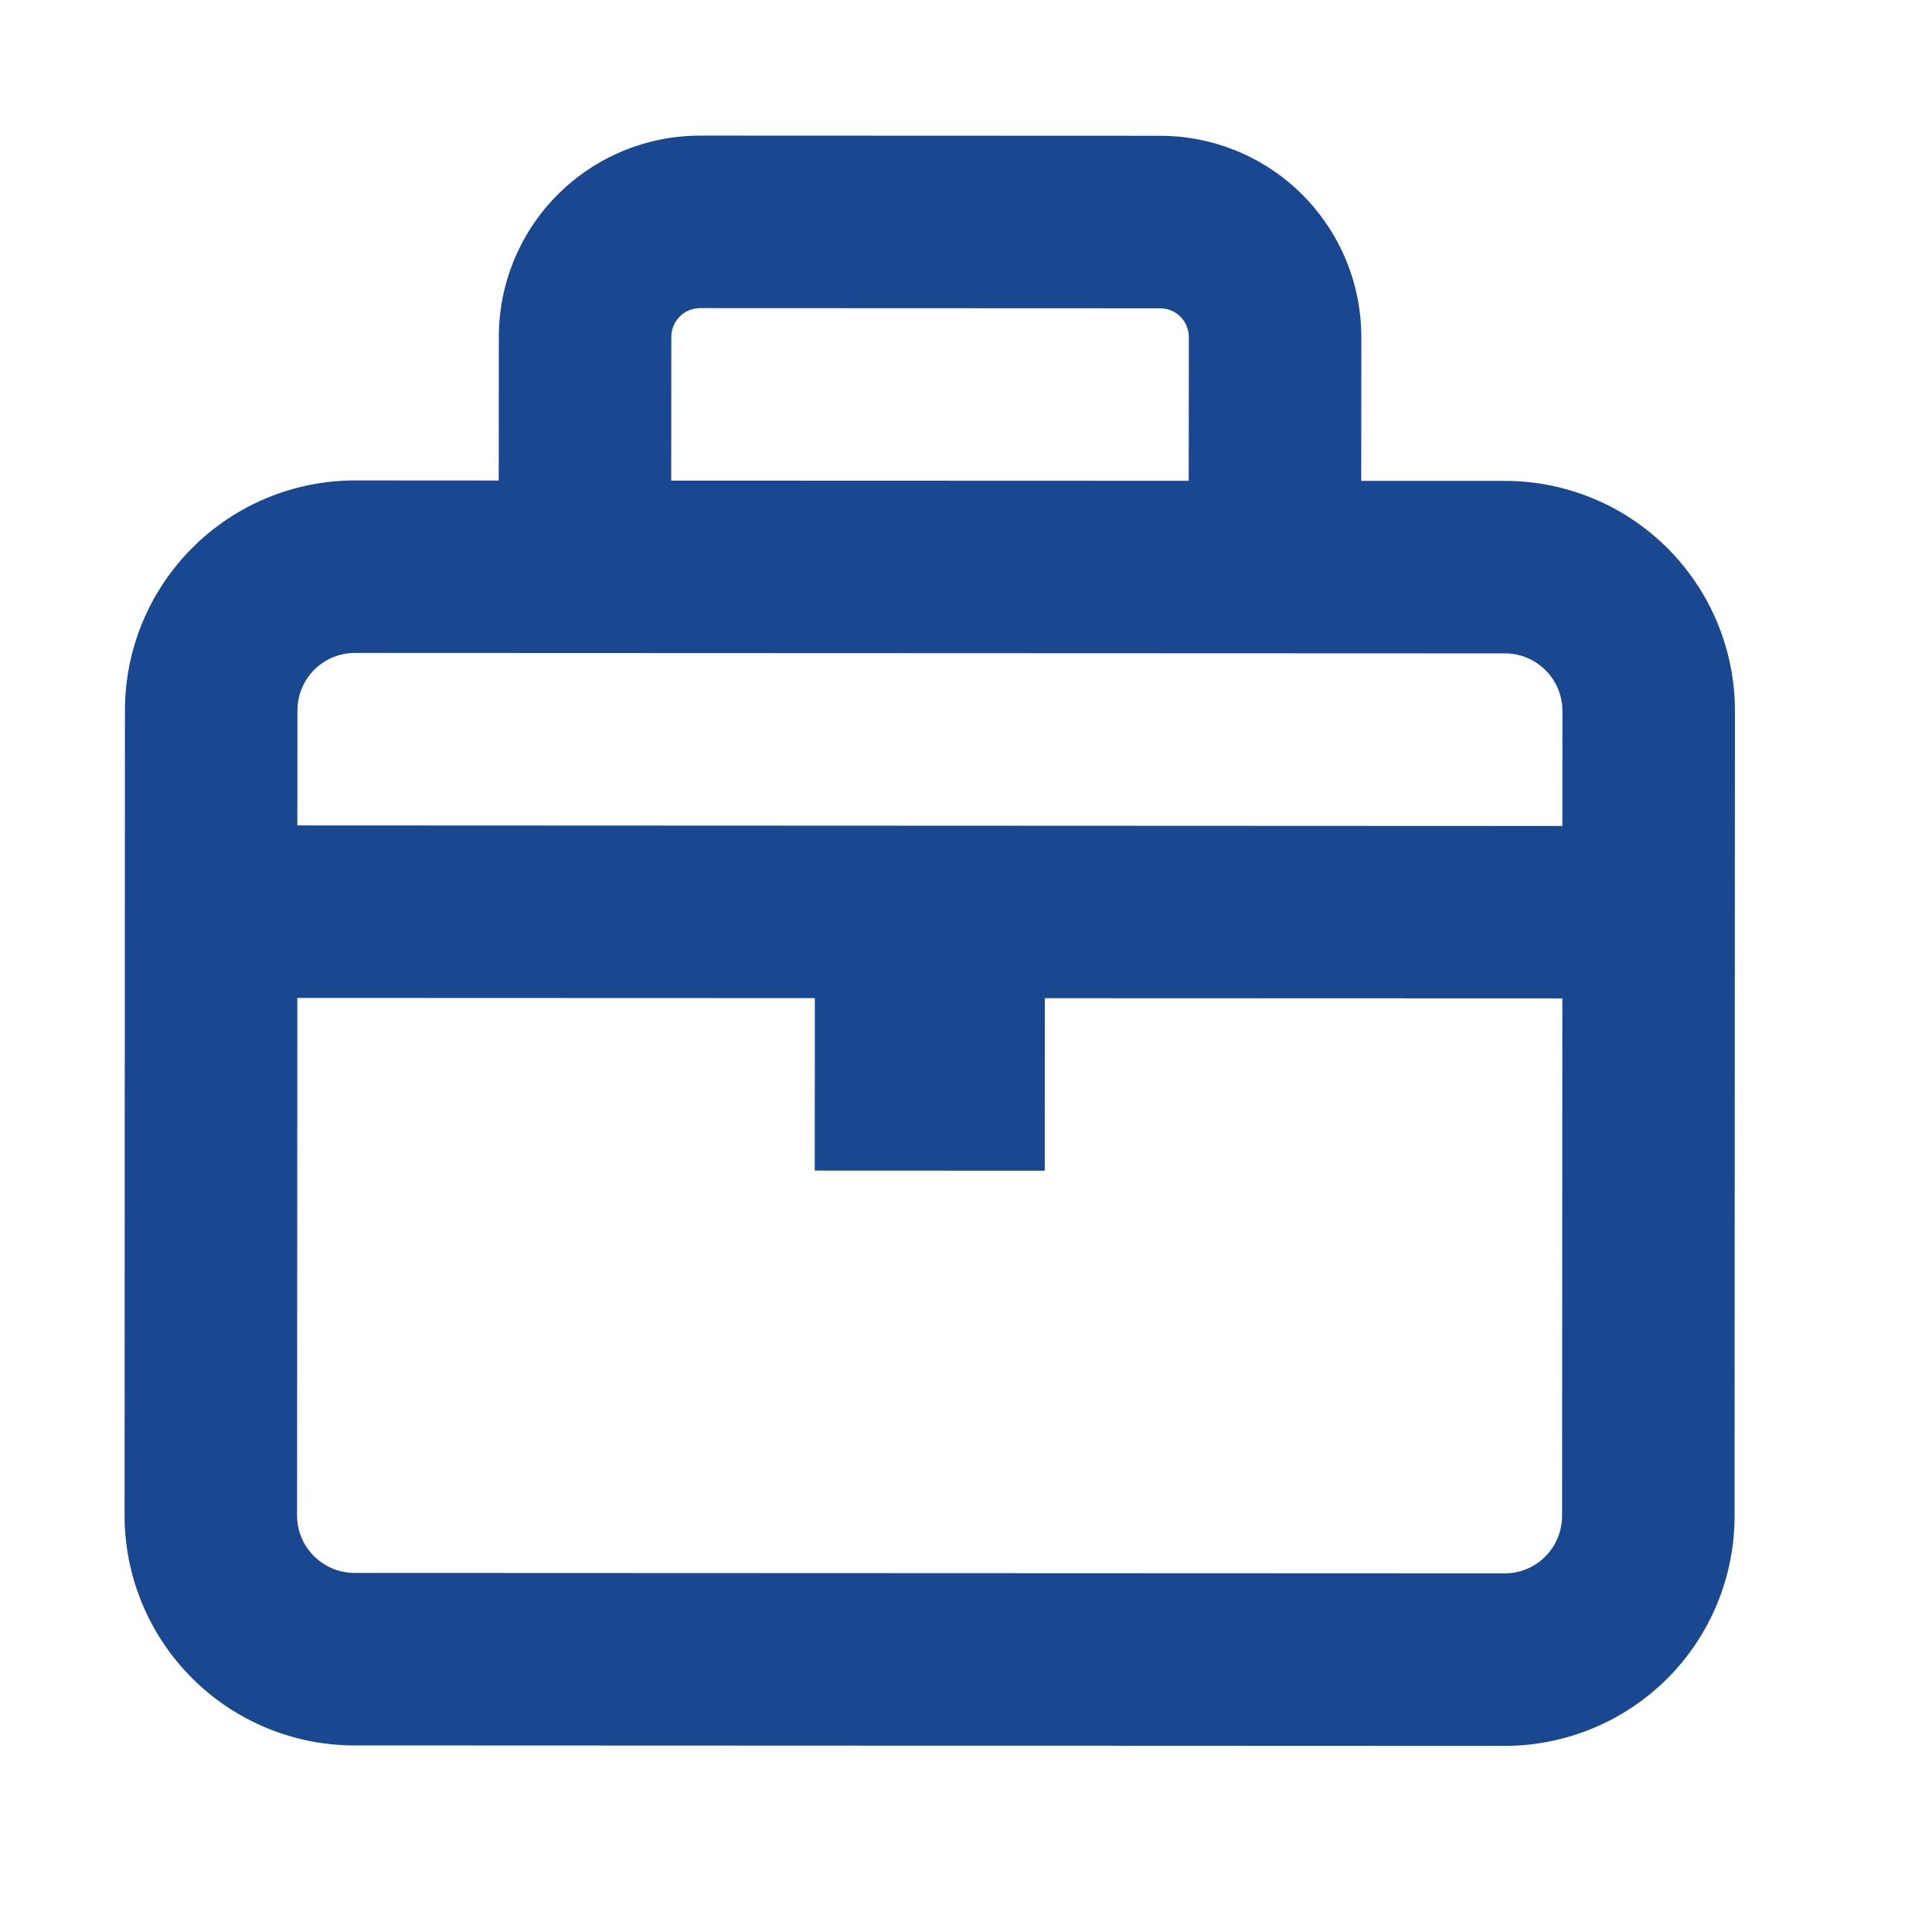 <svg width="21" height="21" viewBox="0 0 21 21" fill="none" xmlns="http://www.w3.org/2000/svg">
<path fill-rule="evenodd" clip-rule="evenodd" d="M7.61 1.474C7.03 1.474 6.474 1.704 6.063 2.114C5.653 2.524 5.422 3.08 5.422 3.661L5.421 5.223L3.859 5.222C3.196 5.222 2.56 5.485 2.091 5.954C1.622 6.423 1.358 7.058 1.358 7.721L1.354 16.471C1.354 17.134 1.617 17.77 2.086 18.239C2.555 18.709 3.19 18.972 3.853 18.972L16.354 18.977C17.017 18.977 17.652 18.714 18.122 18.246C18.591 17.777 18.854 17.141 18.854 16.478L18.858 7.728C18.858 7.065 18.595 6.429 18.126 5.96C17.658 5.491 17.022 5.228 16.359 5.227L14.796 5.227L14.797 3.664C14.797 3.084 14.567 2.528 14.157 2.117C13.747 1.707 13.191 1.476 12.61 1.476L7.61 1.474ZM12.921 5.226L12.922 3.663C12.922 3.581 12.889 3.501 12.831 3.442C12.772 3.384 12.692 3.351 12.61 3.351L7.61 3.349C7.527 3.349 7.447 3.382 7.389 3.44C7.33 3.499 7.297 3.578 7.297 3.661L7.296 5.224L12.921 5.226ZM3.858 7.097L16.358 7.102C16.524 7.102 16.683 7.168 16.8 7.286C16.917 7.403 16.983 7.562 16.983 7.728L16.982 8.978L3.232 8.972L3.233 7.722C3.233 7.556 3.299 7.397 3.416 7.28C3.533 7.163 3.692 7.097 3.858 7.097ZM3.232 10.847L3.229 16.472C3.229 16.638 3.295 16.797 3.412 16.914C3.53 17.031 3.688 17.097 3.854 17.097L16.354 17.102C16.52 17.102 16.679 17.037 16.796 16.919C16.913 16.802 16.979 16.643 16.979 16.477L16.982 10.852L11.357 10.85L11.356 12.725L8.856 12.724L8.857 10.849L3.232 10.847Z" fill="#194890"/>
</svg>
